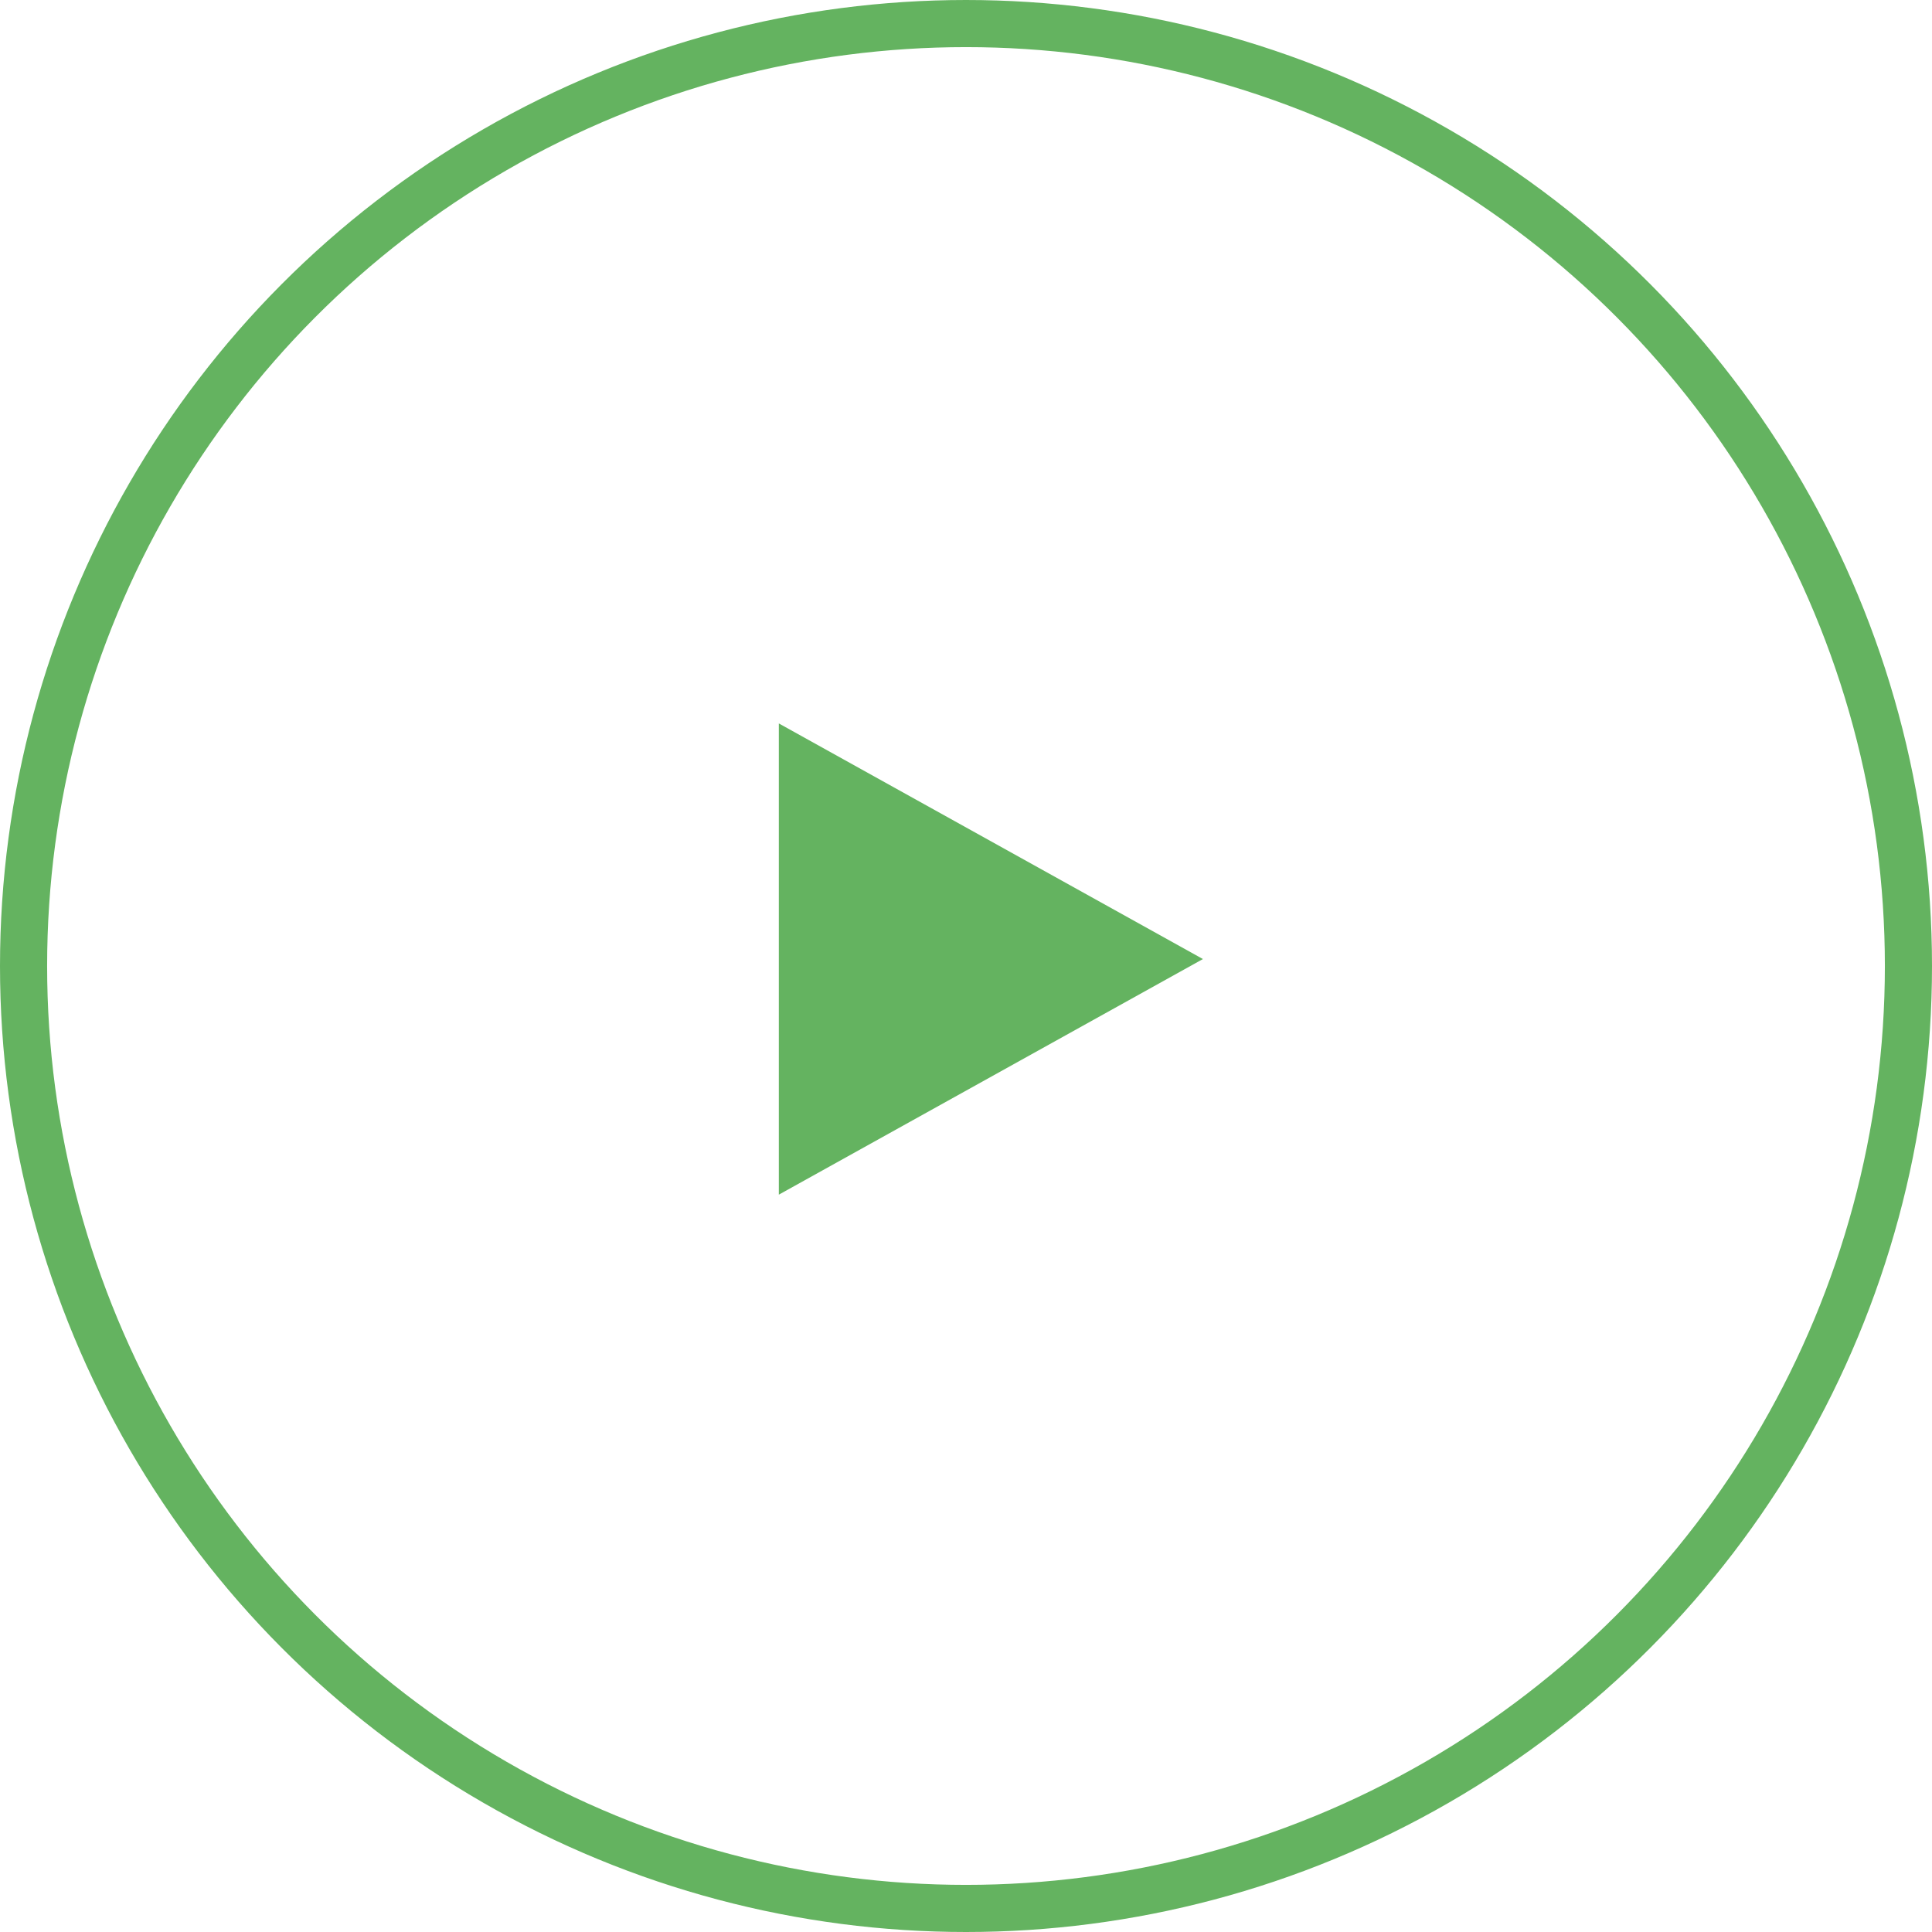 <svg xmlns="http://www.w3.org/2000/svg" width="82" height="82" viewBox="0 0 82 82">
  <g id="グループ_1228" data-name="グループ 1228" transform="translate(-454 -2452)">
    <path id="多角形_1" data-name="多角形 1" d="M10,0,20,18H0Z" transform="translate(505.056 2482.705) rotate(90)" fill="#64b360"/>
    <g id="グループ_1144" data-name="グループ 1144" transform="translate(455 2453)">
      <ellipse id="楕円形_3" data-name="楕円形 3" cx="40" cy="40" rx="40" ry="40" transform="translate(0 0)" fill="none" stroke="#64b360" stroke-miterlimit="10" stroke-width="2"/>
    </g>
  </g>
</svg>
